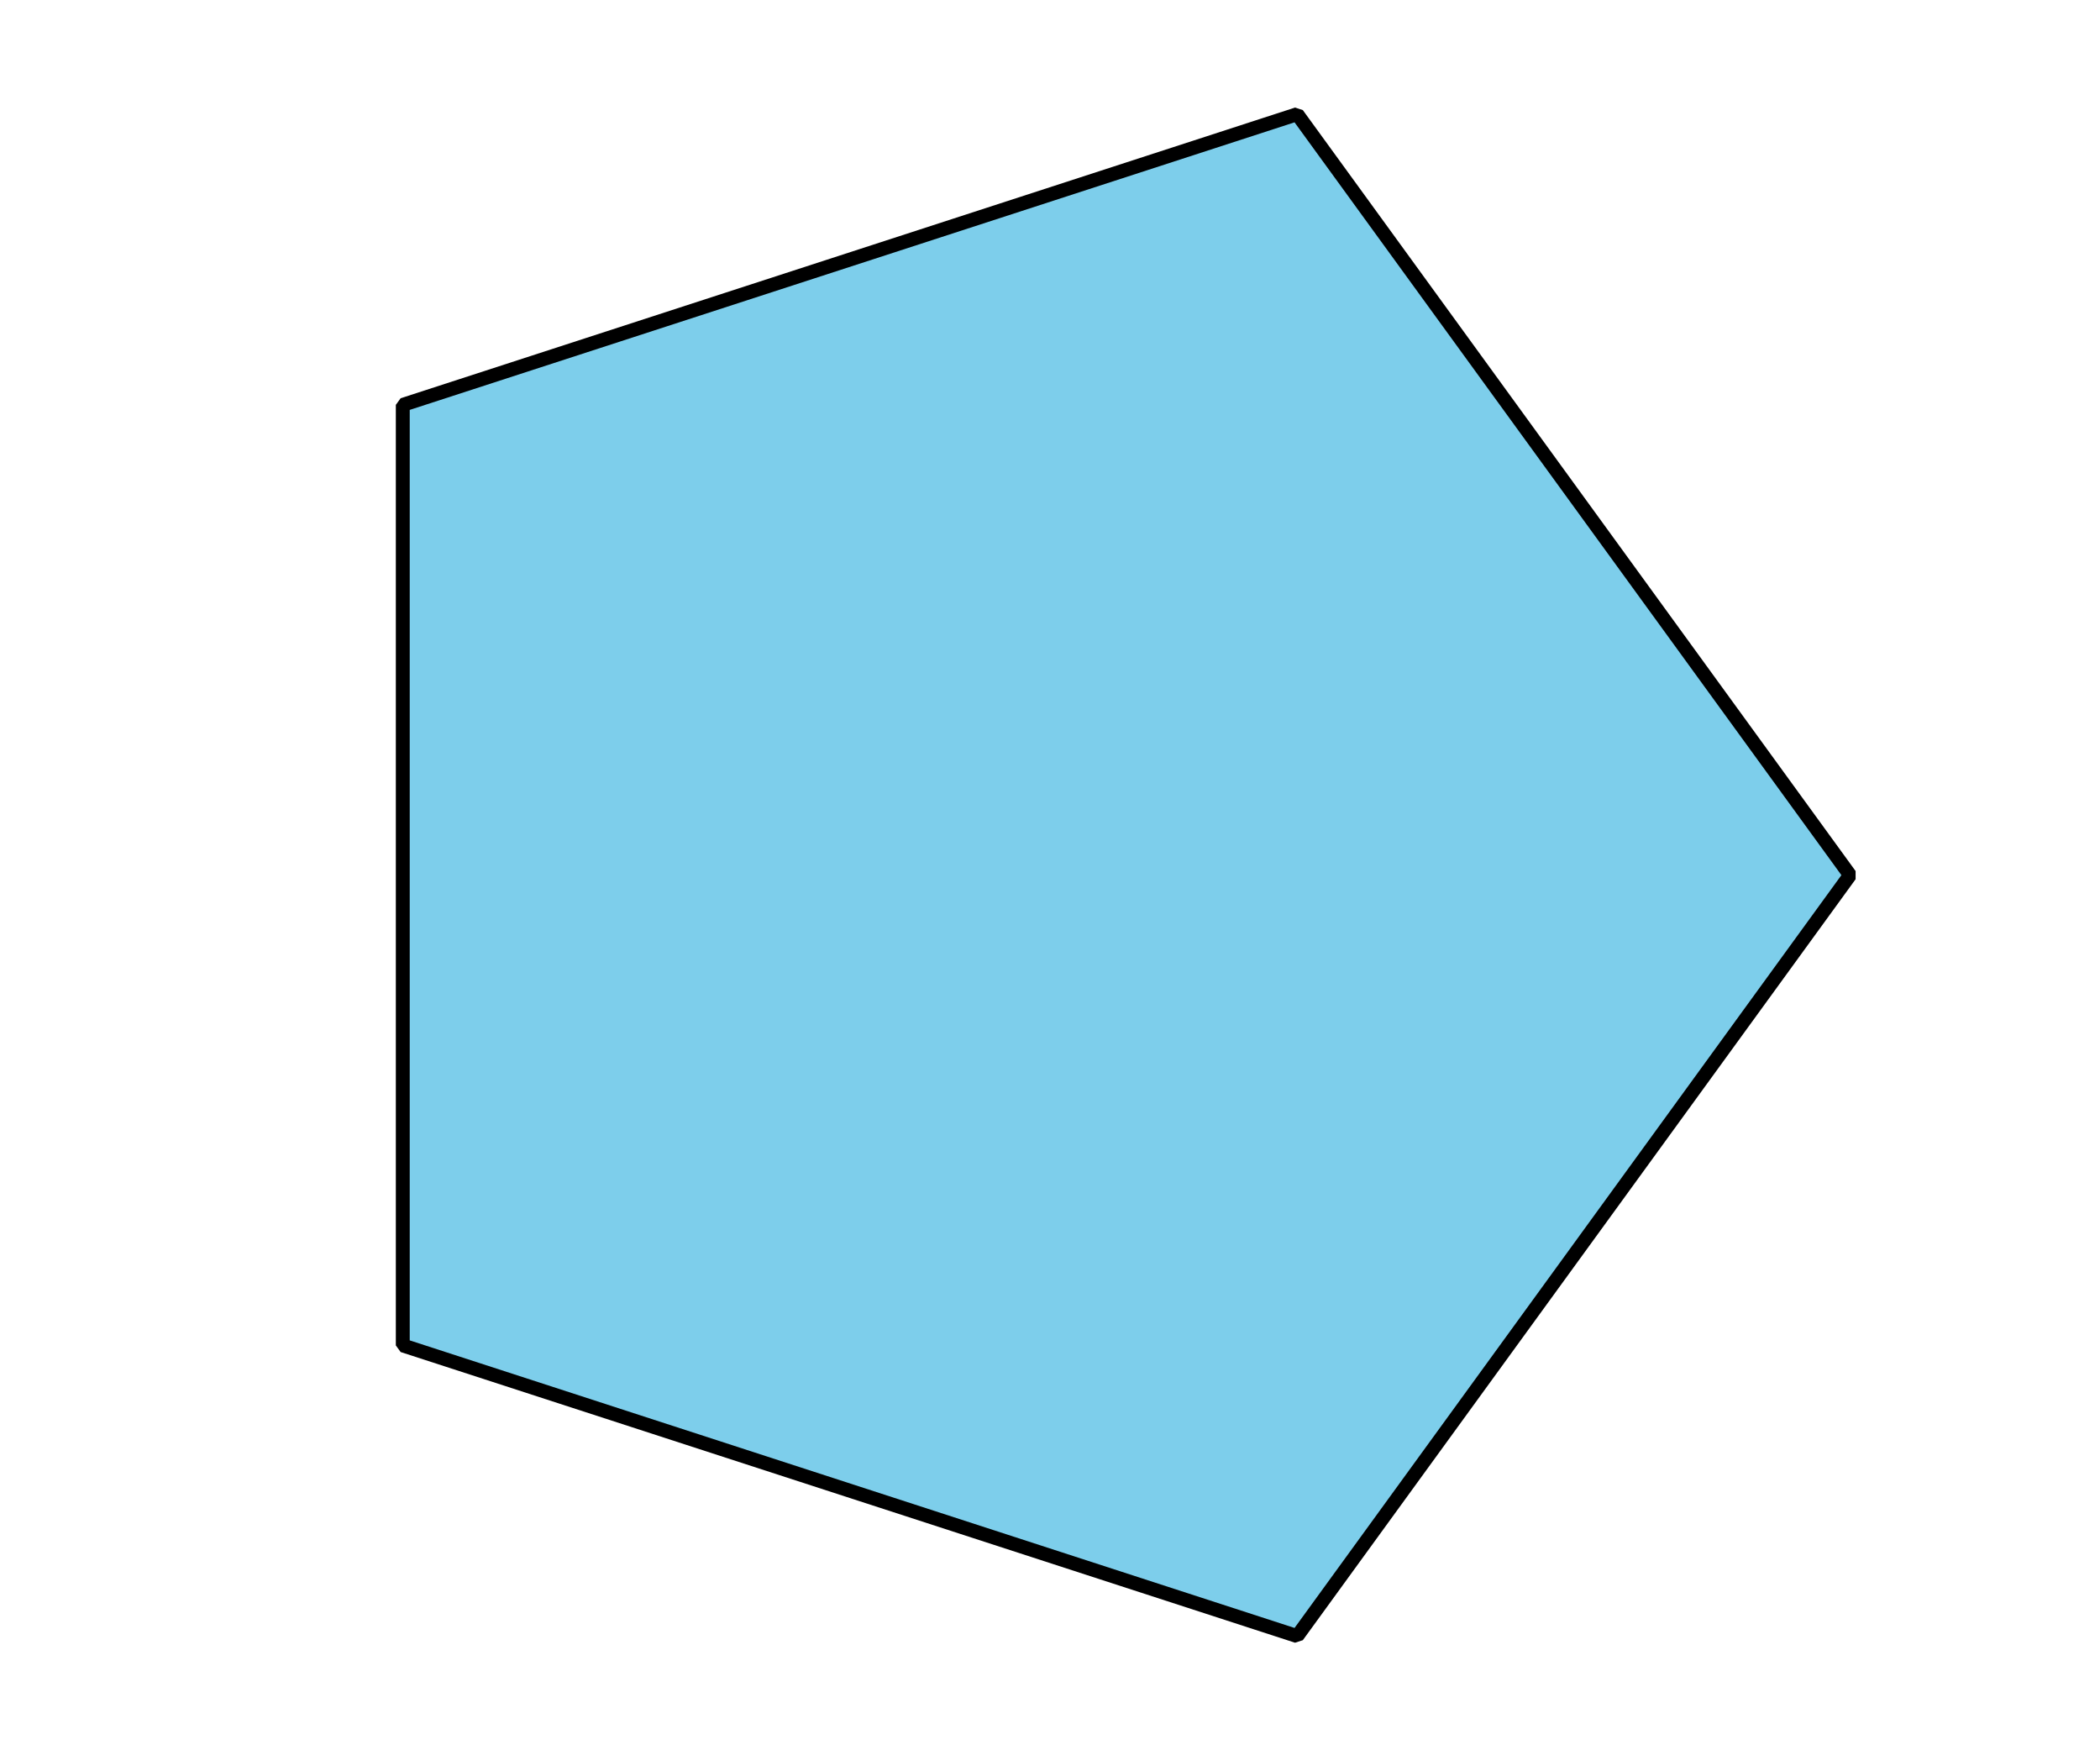<?xml version='1.0' encoding='UTF-8'?>
<!-- This file was generated by dvisvgm 2.1.3 -->
<svg height='126.001pt' version='1.1' viewBox='-72 -72 151.2 126.001' width='151.2pt' xmlns='http://www.w3.org/2000/svg' xmlns:xlink='http://www.w3.org/1999/xlink'>
<defs>
<clipPath id='clip1'>
<path d='M-72 54V-72H79.203V54ZM79.203 -72'/>
</clipPath>
</defs>
<g id='page1'>
<path clip-path='url(#clip1)' d='M61.199 -9L21.398 -63.781L-43 -42.855V24.855L21.398 45.781Z' fill='#7dceeb'/>
<path clip-path='url(#clip1)' d='M61.199 -9L21.398 -63.781L-43 -42.855V24.855L21.398 45.781Z' fill='none' stroke='#000000' stroke-linejoin='bevel' stroke-miterlimit='10.037' stroke-width='1'/>
</g>
</svg>